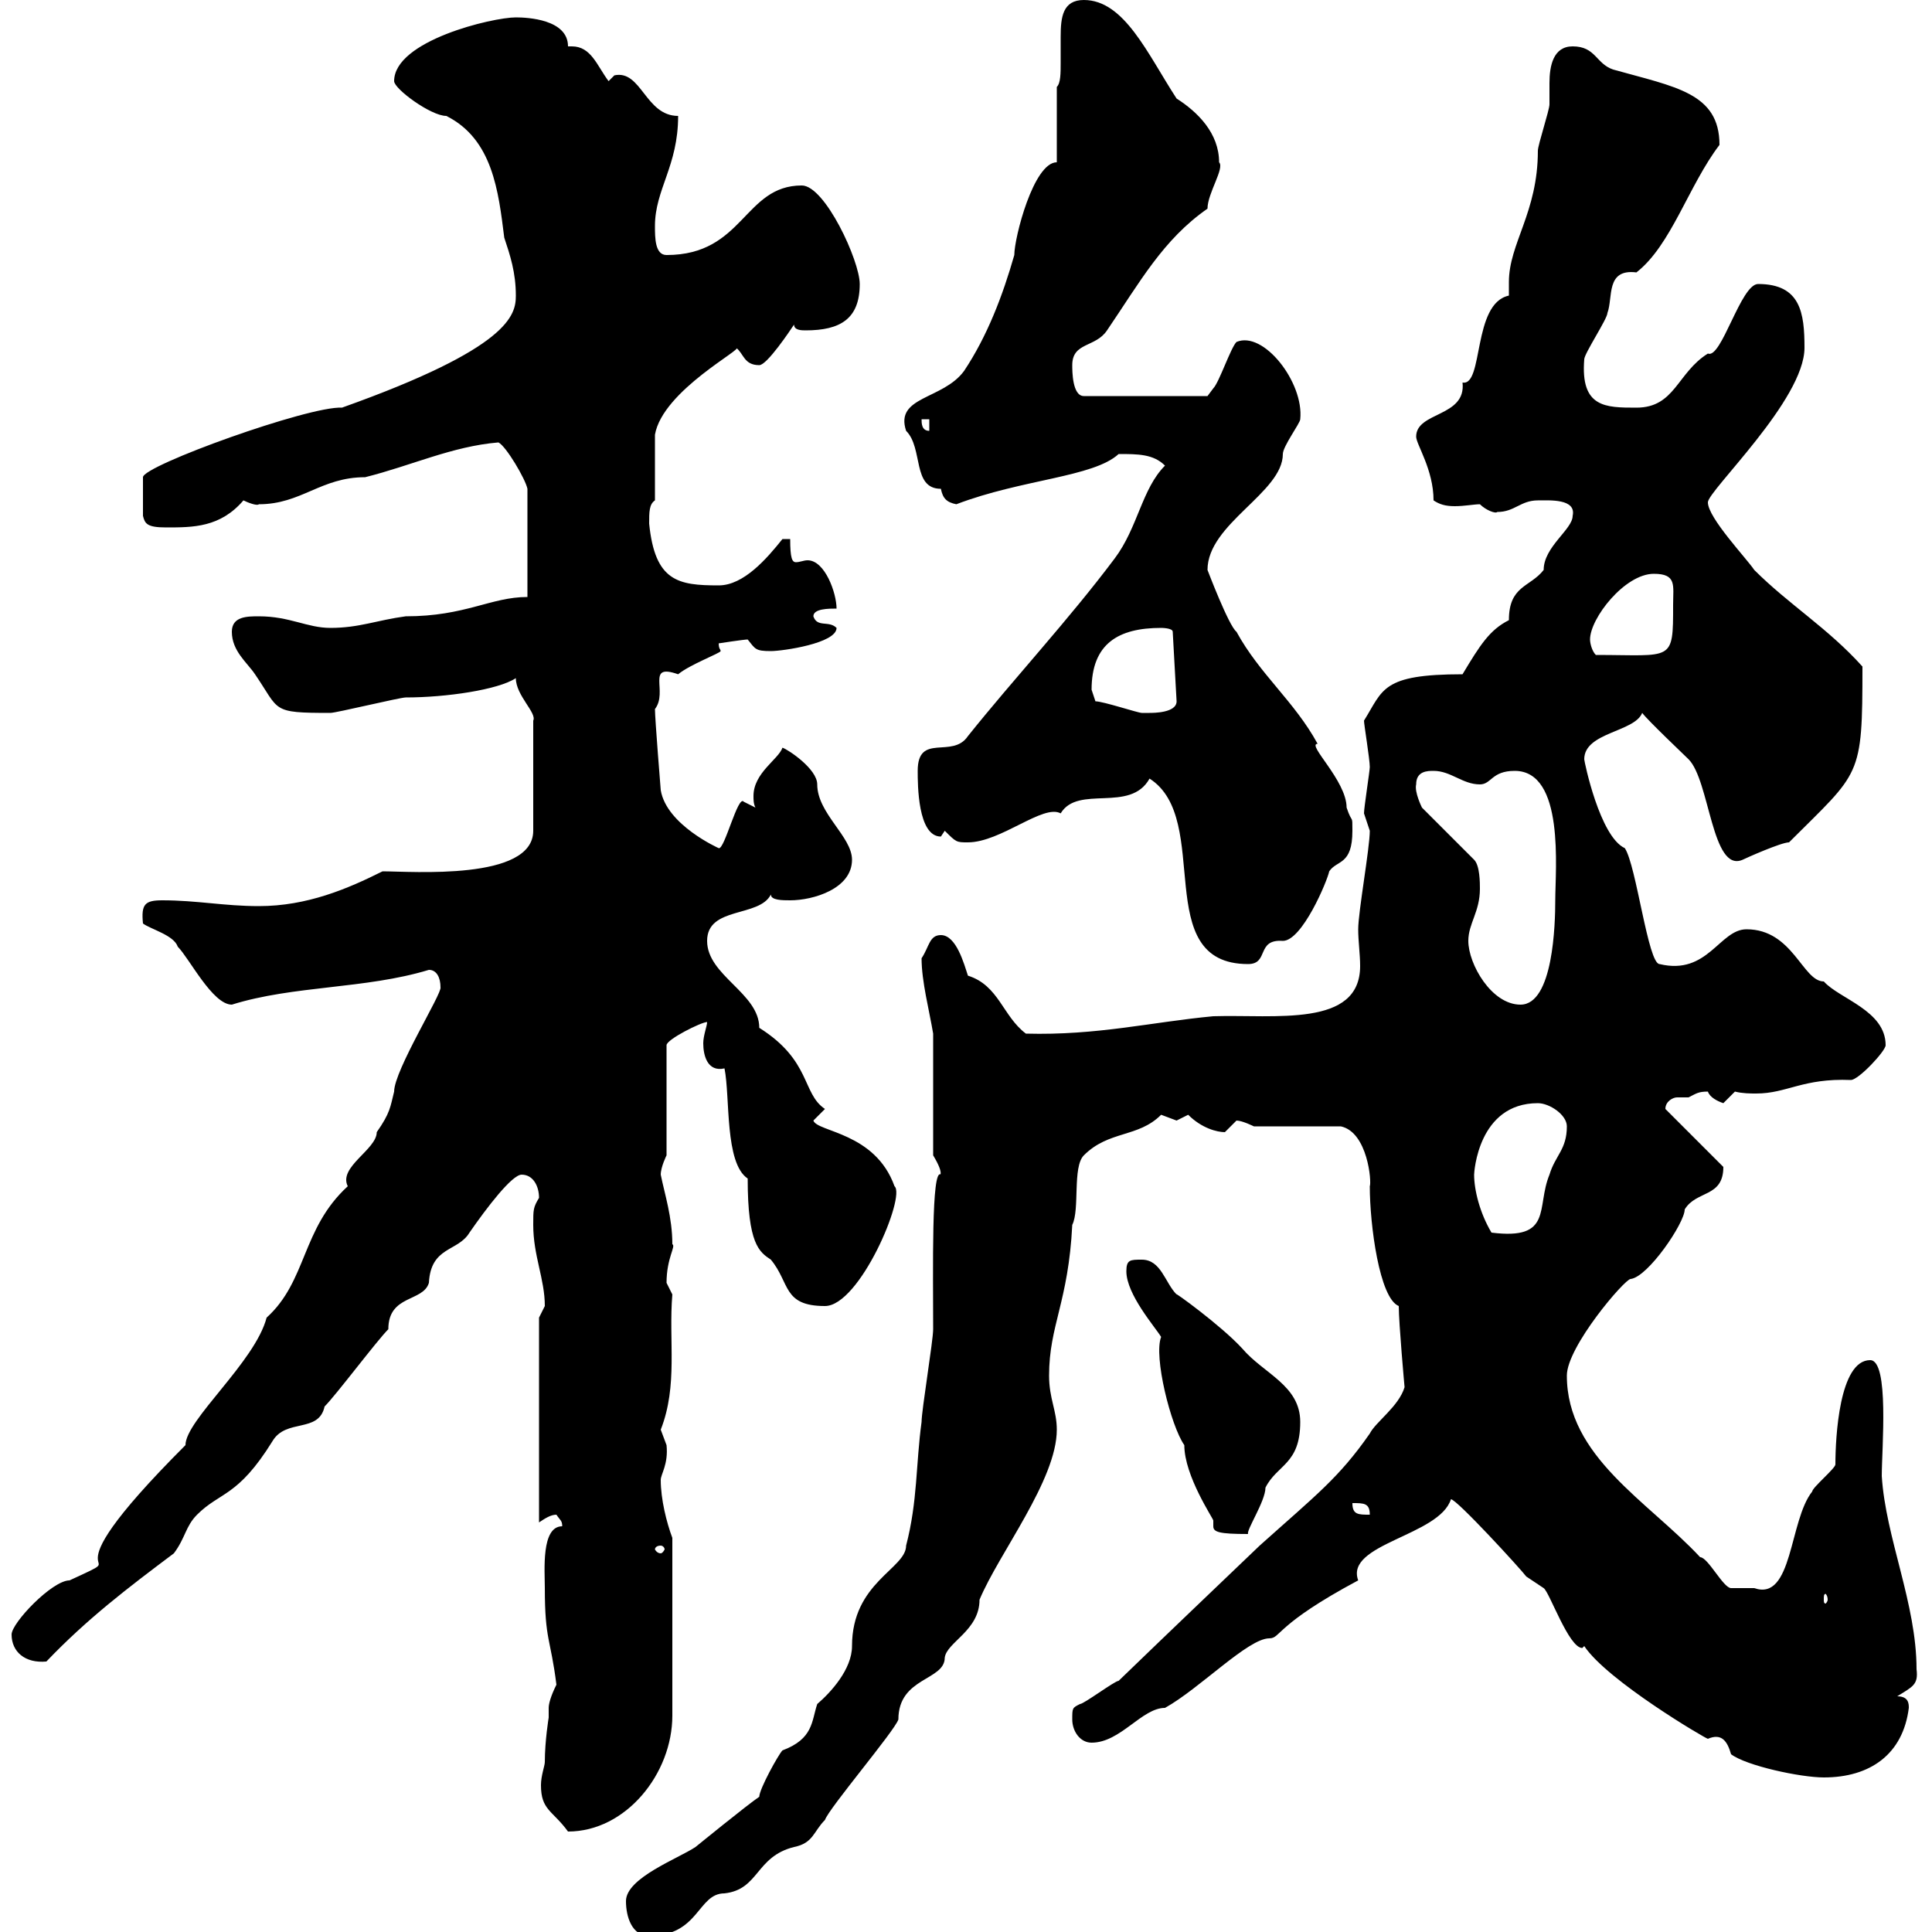 <svg xmlns="http://www.w3.org/2000/svg" xmlns:xlink="http://www.w3.org/1999/xlink" width="300" height="300"><path d="M97.20 295.20C97.20 297.60 98.10 300.60 100.80 300.60C108.60 300.60 108.30 294 112.50 294C117.90 293.40 117.30 288.30 123.30 286.80C126.30 286.20 126.30 284.40 128.10 282.60C128.70 280.80 138.90 268.80 139.50 267C139.50 260.40 146.70 261 146.70 257.40C147 255 152.10 253.20 152.10 248.40C155.10 241.20 164.10 229.80 164.10 222C164.10 219 162.90 217.20 162.90 213.60C162.90 205.80 165.90 202.20 166.50 190.20C167.70 187.80 166.50 181.20 168.30 179.40C172.20 175.50 176.70 176.70 180.30 173.10C180.30 173.10 182.70 174 182.70 174C182.70 174 184.50 173.10 184.50 173.10C186.60 175.20 189 175.80 190.20 175.80C190.20 175.80 192 174 192 174C192.90 174 194.70 174.90 194.70 174.90L208.20 174.90C212.40 175.80 213 183.60 212.70 184.20C212.70 190.20 214.20 201.60 217.20 202.80C217.20 205.50 218.10 215.40 218.10 215.40C217.20 218.40 213.60 220.80 212.70 222.60C207.90 229.50 204.30 232.20 195.60 240C188.40 246.90 182.70 252.30 173.70 261C173.10 261 168.30 264.60 167.70 264.60C166.50 265.20 166.50 265.20 166.50 267C166.50 268.80 167.70 270.60 169.50 270.60C174 270.60 177.30 265.20 180.90 265.20C186.30 262.20 193.80 254.40 197.10 254.40C198.90 254.40 198 252.30 210.90 245.40C208.80 239.70 223.50 238.50 225.30 232.80C226.20 232.80 236.10 243.60 237 244.80C237 244.80 239.70 246.60 239.70 246.60C240.60 247.20 243.60 255.90 245.70 255.90C245.70 255.90 245.70 255.90 246 255.60C249.60 261 264.90 270 265.20 270C267.30 269.10 268.20 270.30 268.80 272.40C271.20 274.20 279.60 276 283.20 276C290.40 276 295.50 272.40 296.40 265.20C296.40 264.60 296.40 263.40 294.60 263.40C297 261.90 297.90 261.60 297.60 259.20C297.60 249 292.80 238.80 292.20 229.20C292.20 225 293.40 211.20 290.40 211.20C285.60 211.20 285 223.20 285 227.40C285 228 281.40 231 281.40 231.60C277.80 236.10 278.40 248.70 272.40 246.60C271.20 246.60 268.80 246.60 268.80 246.60C267.60 246.60 265.20 241.80 264 241.80C255.90 233.10 243.30 226.20 243.30 213.60C243.30 209.10 252.30 198.60 253.20 198.60C255.90 198.30 261.60 189.90 261.60 187.80C263.40 184.80 267.60 186 267.60 181.20L258.60 172.20C258.60 171 259.80 170.40 260.40 170.40C261.30 170.40 261.90 170.40 262.20 170.40C263.40 169.80 263.70 169.50 265.20 169.50C265.50 170.40 266.70 171 267.60 171.30C267.60 171.30 269.40 169.50 269.40 169.50C270.60 169.80 271.80 169.80 272.70 169.80C277.50 169.80 279.90 167.40 287.40 167.70C288.60 167.70 292.80 163.20 292.80 162.30C292.80 156.90 285.60 155.10 283.20 152.40C279.90 152.40 278.40 144.30 271.20 144.30C267 144.30 265.20 151.50 257.70 149.70C255.90 149.70 254.10 134.40 252.30 131.70C248.40 129.90 246 118.20 246 117.90C246 113.70 253.80 113.70 255 110.70C255.90 111.90 261.60 117.30 262.20 117.90C265.50 121.20 265.80 135.60 270.60 133.50C271.20 133.20 276.60 130.80 277.80 130.80C288.90 119.70 289.20 120.90 289.20 103.50C283.80 97.50 277.80 93.90 272.40 88.50C271.20 86.70 265.20 80.40 265.20 78C265.20 76.20 280.20 62.10 280.20 54C280.20 48.60 279.60 44.10 273 44.10C270.30 44.10 267.30 55.80 265.20 54.90C260.40 57.90 260.10 63.30 254.10 63.30C249.30 63.30 245.40 63.30 246 55.80C246 54.90 249.60 49.50 249.60 48.60C250.50 46.20 249.30 41.70 254.10 42.30C259.50 38.10 262.20 28.80 267 22.50C267 14.40 260.10 13.50 250.50 10.80C247.80 9.90 247.80 7.20 244.20 7.20C241.20 7.20 240.60 10.20 240.60 12.90C240.60 14.40 240.60 15.30 240.60 16.20C240.60 17.10 238.80 22.50 238.80 23.40C238.80 33 234.30 37.80 234.30 43.80C234.30 44.40 234.30 45.30 234.30 45.90C228.60 47.10 230.40 60 227.10 59.40C227.70 64.80 219.90 63.90 219.90 67.80C219.90 69 222.60 72.90 222.60 77.70C223.50 78.30 224.40 78.60 225.90 78.60C227.40 78.60 228.90 78.30 229.80 78.30C230.70 79.20 232.20 79.80 232.50 79.50C235.20 79.50 236.10 77.70 238.80 77.70C240.60 77.70 244.80 77.40 244.20 80.10C244.20 82.20 239.70 84.90 239.70 88.50C237.60 91.20 234.30 90.90 234.30 96.30C231.30 97.80 229.80 100.20 227.10 104.70C214.50 104.70 214.80 107.10 211.80 111.90C211.80 112.50 212.70 117.90 212.70 119.10C212.70 119.70 211.80 125.40 211.80 126.30C211.80 126.30 212.70 129 212.70 129C212.70 131.70 210.90 141.60 210.90 144.30C210.90 146.10 211.20 148.20 211.20 150C211.20 159.60 198 157.50 188.40 157.80C178.80 158.70 170.40 160.80 159.30 160.50C155.70 157.80 155.10 153 150.30 151.50C149.70 149.70 148.50 145.20 146.10 145.20C144.30 145.20 144.30 147 143.10 148.80C143.10 152.40 144.30 156.90 144.90 160.50L144.90 179.40C146.70 182.40 145.80 182.40 146.10 182.40C144.60 181.20 144.90 197.40 144.90 206.40C144.90 208.20 143.10 219 143.10 220.80C142.20 227.40 142.50 233.10 140.70 240C140.70 243.60 132.30 245.70 132.30 255.60C132.30 259.20 129 262.80 126.90 264.60C126 267.30 126.30 270 121.50 271.80C120.90 272.40 117.90 277.80 117.90 279C116.10 280.20 108 286.80 108 286.80C105.30 288.60 97.20 291.60 97.20 295.20ZM84.60 273.60C84.60 274.20 84 275.70 84 277.20C84 281.10 85.80 281.10 88.20 284.40C97.20 284.40 104.40 275.40 104.40 266.40L104.40 238.80C103.50 236.40 102.60 232.80 102.60 229.80C102.60 228.90 103.80 227.40 103.50 224.40C103.50 224.40 102.60 222 102.60 222C105.30 215.10 103.80 208.20 104.40 201C104.40 201 103.50 199.20 103.50 199.20C103.50 195.30 105 193.50 104.40 193.20C104.40 189 103.20 185.40 102.60 182.40C102.60 181.20 103.50 179.40 103.50 179.40L103.50 162.30C103.50 161.40 108.90 158.70 109.80 158.70C109.80 159.30 109.20 160.80 109.20 162C109.20 163.80 109.80 166.50 112.50 165.90C113.40 170.40 112.50 180.60 116.10 183C116.10 193.20 117.90 194.40 119.70 195.60C122.70 199.20 121.50 202.80 128.10 202.80C133.50 202.80 140.70 185.70 138.90 184.20C135.90 175.80 126.90 175.80 126.30 174L128.10 172.20C124.50 169.80 126 164.70 117.90 159.60C117.90 154.20 109.80 151.50 109.80 146.10C109.80 140.70 117.90 142.50 119.70 138.90C119.70 139.80 121.50 139.80 122.70 139.80C126.30 139.80 132.30 138 132.30 133.50C132.30 129.90 126.90 126.30 126.90 121.80C126.90 119.40 122.40 116.40 121.50 116.10C120.90 117.90 117 120 117 123.60C117 124.20 117 124.80 117.30 125.40C117.30 125.40 115.50 124.50 115.50 124.50C114.60 123.30 112.50 132 111.60 131.70C111.60 131.70 103.50 128.10 102.60 122.70C102.60 122.70 101.70 111.60 101.70 110.10C103.80 107.40 100.20 102.90 105.30 104.70C107.10 103.20 111.90 101.40 111.90 101.10C111.90 100.80 111.60 100.80 111.60 99.90C111.60 99.90 115.50 99.30 116.10 99.30C117.30 100.80 117.30 101.10 119.70 101.10C121.50 101.10 129.90 99.90 129.90 97.50C128.70 96.30 126.90 97.50 126.30 95.70C126.30 94.50 128.70 94.50 129.90 94.50C129.90 92.10 128.10 87 125.40 87C124.80 87 124.20 87.30 123.60 87.30C123 87.30 122.70 86.70 122.70 83.70L121.50 83.70C119.10 86.70 115.50 90.90 111.60 90.90C105.30 90.90 101.70 90.30 100.80 81.30C100.80 79.50 100.80 78.30 101.70 77.70L101.70 67.50C102.90 60.60 115.80 54 114.30 54C115.50 54.90 115.50 56.70 117.90 56.70C119.10 56.70 122.70 51.30 123.30 50.40C123.30 51.30 124.50 51.30 125.10 51.30C130.50 51.30 133.50 49.50 133.50 44.10C133.50 40.50 128.10 28.80 124.50 28.80C115.50 28.80 115.50 39.60 103.50 39.60C101.70 39.60 101.70 36.90 101.70 35.10C101.70 29.40 105.30 25.80 105.30 18C100.20 18 99.60 10.80 95.40 11.70C95.40 11.70 94.50 12.60 94.50 12.60C92.70 10.20 91.80 7.20 88.80 7.20C88.80 7.20 88.50 7.20 88.20 7.20C88.20 3 81.90 2.70 80.10 2.70C76.50 2.70 61.20 6.30 61.20 12.60C61.20 13.80 66.90 18 69.30 18C76.50 21.60 77.40 29.70 78.30 36.90C79.20 39.60 80.10 42.30 80.10 45.90C80.10 48.90 79.20 54 53.10 63.30C48 63 22.20 72.30 22.20 74.10L22.20 80.10C22.50 81.30 22.80 81.90 25.80 81.90C30 81.90 34.20 81.90 37.80 77.70C38.40 78 39.90 78.60 40.20 78.30C46.80 78.30 49.80 74.10 56.70 74.10C63.90 72.30 70.20 69.30 77.40 68.70C78.60 69.30 81.60 74.40 81.90 75.90L81.90 92.70C76.20 92.70 72.30 95.70 63 95.70C58.50 96.30 55.80 97.50 51.30 97.50C47.70 97.50 45 95.70 40.20 95.70C38.40 95.70 36 95.70 36 98.10C36 101.10 38.40 102.90 39.60 104.70C43.50 110.40 42 110.70 51.30 110.70C52.20 110.70 62.10 108.30 63 108.30C69.30 108.30 77.40 107.10 80.10 105.30C80.10 108 83.40 110.70 82.80 111.90L82.80 129C82.80 136.80 63.90 135.30 59.40 135.30C54 138 47.70 140.70 40.20 140.70C34.80 140.70 30.60 139.80 25.20 139.80C22.50 139.80 21.90 140.40 22.20 143.40C23.40 144.30 27 145.20 27.60 147C29.40 148.80 33 156 36 156C45.60 153 56.70 153.60 66.60 150.60C67.80 150.60 68.40 151.80 68.40 153.30C68.70 154.20 61.20 166.20 61.20 169.50C60.60 171.90 60.60 172.80 58.50 175.80C58.50 178.50 52.50 181.20 54 184.20C46.80 190.80 47.70 198.90 41.40 204.60C39.60 211.50 28.80 220.50 28.80 224.40C4.80 248.40 22.50 240 10.80 245.40C8.10 245.40 1.80 252 1.80 253.80C1.80 256.50 3.90 258.30 7.20 258C13.50 251.40 19.80 246.60 27 241.20C28.80 238.80 28.80 237 30.60 235.20C34.20 231.60 36.90 232.50 42.30 223.80C44.40 220.20 49.50 222.60 50.40 218.40C52.20 216.60 58.50 208.20 60.30 206.40C60.30 201 65.70 202.20 66.60 199.20C66.90 193.50 71.10 194.40 72.90 191.40C75.60 187.50 79.50 182.40 81 182.40C82.80 182.40 83.70 184.20 83.70 186C82.80 187.50 82.80 187.80 82.80 190.20C82.80 195 84.60 198.60 84.60 202.80C84.60 202.80 83.70 204.60 83.70 204.60L83.70 236.40C84.60 235.80 85.50 235.20 86.40 235.20C87 236.10 87.30 236.10 87.30 237C84 237 84.60 243.90 84.60 246.60C84.60 254.70 85.50 254.40 86.40 261.60C85.50 263.40 85.20 264.60 85.20 265.20C85.20 265.80 85.20 266.40 85.20 266.70C85.20 266.70 84.60 270.30 84.60 273.60ZM283.80 248.40C283.80 248.70 283.50 249 283.50 249C283.20 249 283.20 248.70 283.20 248.40C283.20 247.80 283.20 247.50 283.50 247.50C283.50 247.50 283.80 247.80 283.80 248.40ZM102.60 240C102.90 240 103.20 240.30 103.20 240.60C103.20 240.60 102.90 241.20 102.60 241.20C102 241.20 101.70 240.60 101.70 240.60C101.70 240.30 102 240 102.60 240ZM183.90 224.40C183.90 229.20 188.40 235.80 188.40 236.10C188.40 236.40 188.40 237 188.40 237C188.40 237.90 189.30 238.20 193.80 238.20C193.50 237.60 196.50 233.10 196.50 231C198.30 227.40 201.90 227.40 201.90 220.80C201.90 215.10 196.20 213.30 192.90 209.40C189.60 205.80 182.10 200.40 182.70 201C180.90 199.20 180.30 195.60 177.30 195.60C175.50 195.60 174.90 195.60 174.90 197.40C174.90 201 179.40 206.10 180.30 207.60C179.10 210.60 181.80 221.40 183.90 224.40ZM210 233.40C211.80 233.40 212.70 233.40 212.70 235.20C210.90 235.20 210 235.20 210 233.40ZM228.90 182.40C228.90 182.10 229.50 171.30 238.80 171.30C240.60 171.30 243.30 173.10 243.30 174.90C243.30 178.50 241.50 179.40 240.60 182.40C238.50 187.50 241.20 192.60 231.60 191.40C229.80 188.40 228.90 184.80 228.90 182.40ZM228 146.10C228 143.40 229.80 141.60 229.80 138C229.80 137.10 229.80 134.40 228.90 133.50L220.80 125.40C220.80 125.40 219.60 123 219.90 121.80C219.90 119.70 221.70 119.70 222.60 119.70C225.30 119.70 227.10 121.80 229.80 121.80C231.60 121.80 231.60 119.70 235.20 119.70C243 119.70 241.50 135 241.50 139.80C241.50 143.40 241.20 156 236.10 156C231.60 156 228 149.70 228 146.10ZM178.50 120.90C188.40 127.20 178.50 149.70 193.80 149.70C197.10 149.70 195 145.80 199.20 146.10C202.20 146.10 206.10 136.80 206.40 135.30C207.60 133.50 210 134.40 210 129C210 126.30 210 128.10 209.10 125.40C209.10 121.20 202.80 115.50 204.60 115.50C201 108.90 195.60 104.70 192 98.10C190.80 97.20 187.50 88.50 187.50 88.50C187.50 81.30 199.20 76.50 199.20 70.50C199.20 69.30 201.90 65.70 201.90 65.10C202.50 59.40 196.20 51.30 192 53.10C191.10 54 189.30 59.40 188.40 60.30C188.40 60.30 187.50 61.50 187.50 61.50L168.30 61.50C166.50 61.50 166.50 57.60 166.50 56.70C166.50 53.10 170.10 54 171.90 51.30C177 43.80 180.60 37.20 187.50 32.40C187.50 30 190.20 26.10 189.30 25.20C189.30 20.70 186 17.40 182.70 15.30C178.20 8.40 174.60 0 168.30 0C165 0 164.70 2.70 164.70 5.70C164.70 7.20 164.70 8.10 164.70 9.60C164.70 11.40 164.70 12.90 164.10 13.50L164.10 25.20C160.50 25.20 157.50 36.90 157.50 39.60C155.70 45.90 153.30 52.20 149.70 57.60C146.40 62.10 138.90 61.50 140.70 66.90C143.40 69.60 141.60 75.90 146.10 75.90C146.40 77.40 147 78 148.50 78.30C158.70 74.40 169.80 74.10 173.70 70.50C176.70 70.50 179.10 70.50 180.90 72.30C177.30 75.90 176.70 81.90 173.10 86.70C165.90 96.30 157.50 105.30 150.30 114.30C147.90 117.90 142.50 113.70 142.50 119.70C142.50 121.80 142.50 129.90 146.10 129.90C146.10 129.90 146.70 129 146.70 129C148.50 130.80 148.50 130.80 150.30 130.80C155.40 130.80 162 124.80 164.70 126.30C167.40 121.80 175.50 126.30 178.50 120.90ZM170.10 108.90C170.10 108.90 169.50 107.10 169.50 107.10C169.50 99.90 173.70 97.50 180.30 97.50C180.30 97.50 182.10 97.50 182.10 98.10L182.70 108.90C182.70 110.70 179.10 110.70 178.50 110.70C178.50 110.70 177.30 110.70 177.30 110.70C176.70 110.70 171.30 108.90 170.10 108.90ZM246.90 99.30C246.90 96 252.30 89.10 256.80 89.10C260.40 89.10 259.80 90.90 259.80 93.90C259.80 102.90 259.80 101.70 247.80 101.70C247.20 101.10 246.90 99.90 246.90 99.30ZM143.10 65.10L144.30 65.10L144.30 66.90C143.10 66.90 143.10 65.70 143.10 65.10Z"/></svg>